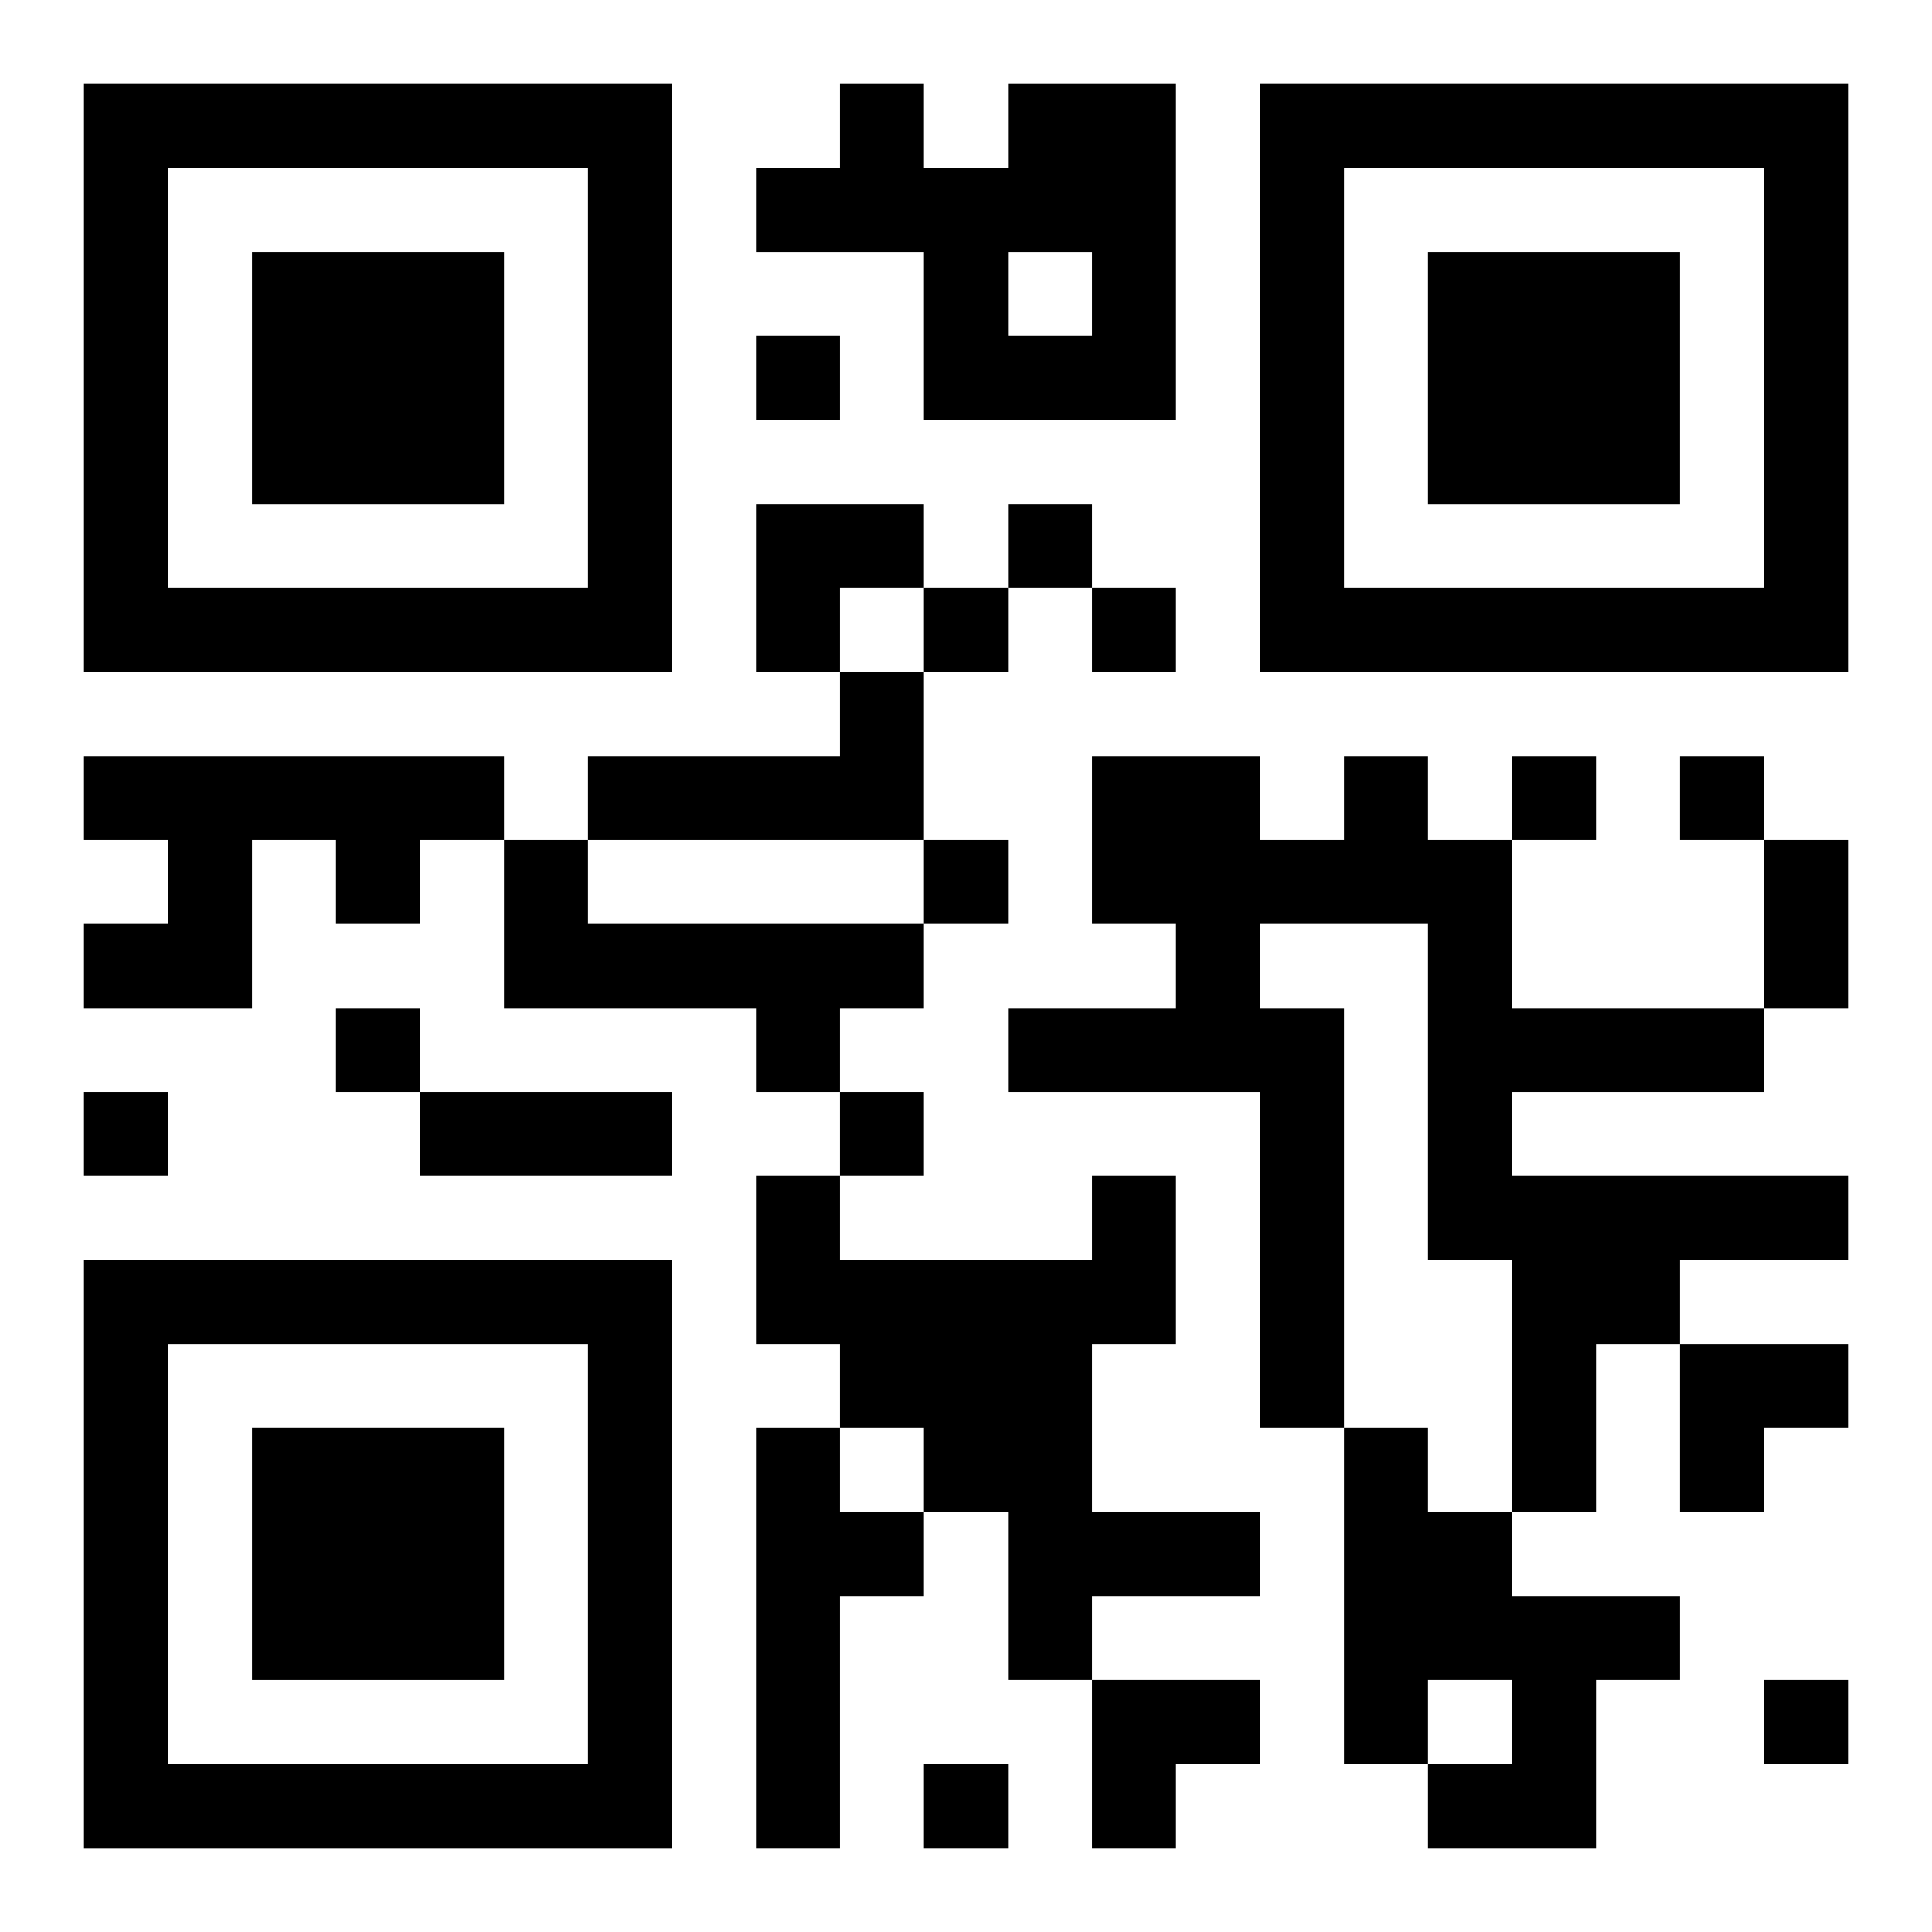 <?xml version="1.0" encoding="UTF-8"?>
<svg width="250" height="250" baseProfile="full" version="1.1" viewBox="-1 -1 23 23" xmlns="http://www.w3.org/2000/svg" xmlns:xlink="http://www.w3.org/1999/xlink"><symbol id="a"><path d="m0 7v7h7v-7h-7zm1 1h5v5h-5v-5zm1 1v3h3v-3h-3z"/></symbol><use y="-7" xlink:href="#a"/><use y="7" xlink:href="#a"/><use x="14" y="-7" xlink:href="#a"/><path d="m11 0h2v4h-3v-2h-2v-1h1v-1h1v1h1v-1m0 2v1h1v-1h-1m-2 5h1v2h-4v-1h3v-1m-9 1h5v1h-1v1h-1v-1h-1v2h-2v-1h1v-1h-1v-1m15 0h1v1h1v2h3v1h-3v1h4v1h-2v1h-1v2h-1v-3h-1v-4h-2v1h1v5h-1v-4h-3v-1h2v-1h-1v-2h2v1h1v-1m-10 1h1v1h4v1h-1v1h-1v-1h-3v-2m7 4h1v2h-1v2h2v1h-2v1h-1v-2h-1v-1h-1v-1h-1v-2h1v1h3v-1m-4 3h1v1h1v1h-1v3h-1v-5m7 0h1v1h1v1h2v1h-1v2h-2v-1h1v-1h-1v1h-1v-4m-7-13v1h1v-1h-1m3 2v1h1v-1h-1m-1 1v1h1v-1h-1m2 0v1h1v-1h-1m5 2v1h1v-1h-1m2 0v1h1v-1h-1m-9 1v1h1v-1h-1m-7 2v1h1v-1h-1m-3 1v1h1v-1h-1m9 0v1h1v-1h-1m11 7v1h1v-1h-1m-10 1v1h1v-1h-1m10-11h1v2h-1v-2m-16 3h3v1h-3v-1m4-7h2v1h-1v1h-1zm11 10h2v1h-1v1h-1zm-7 4h2v1h-1v1h-1z"/></svg>
